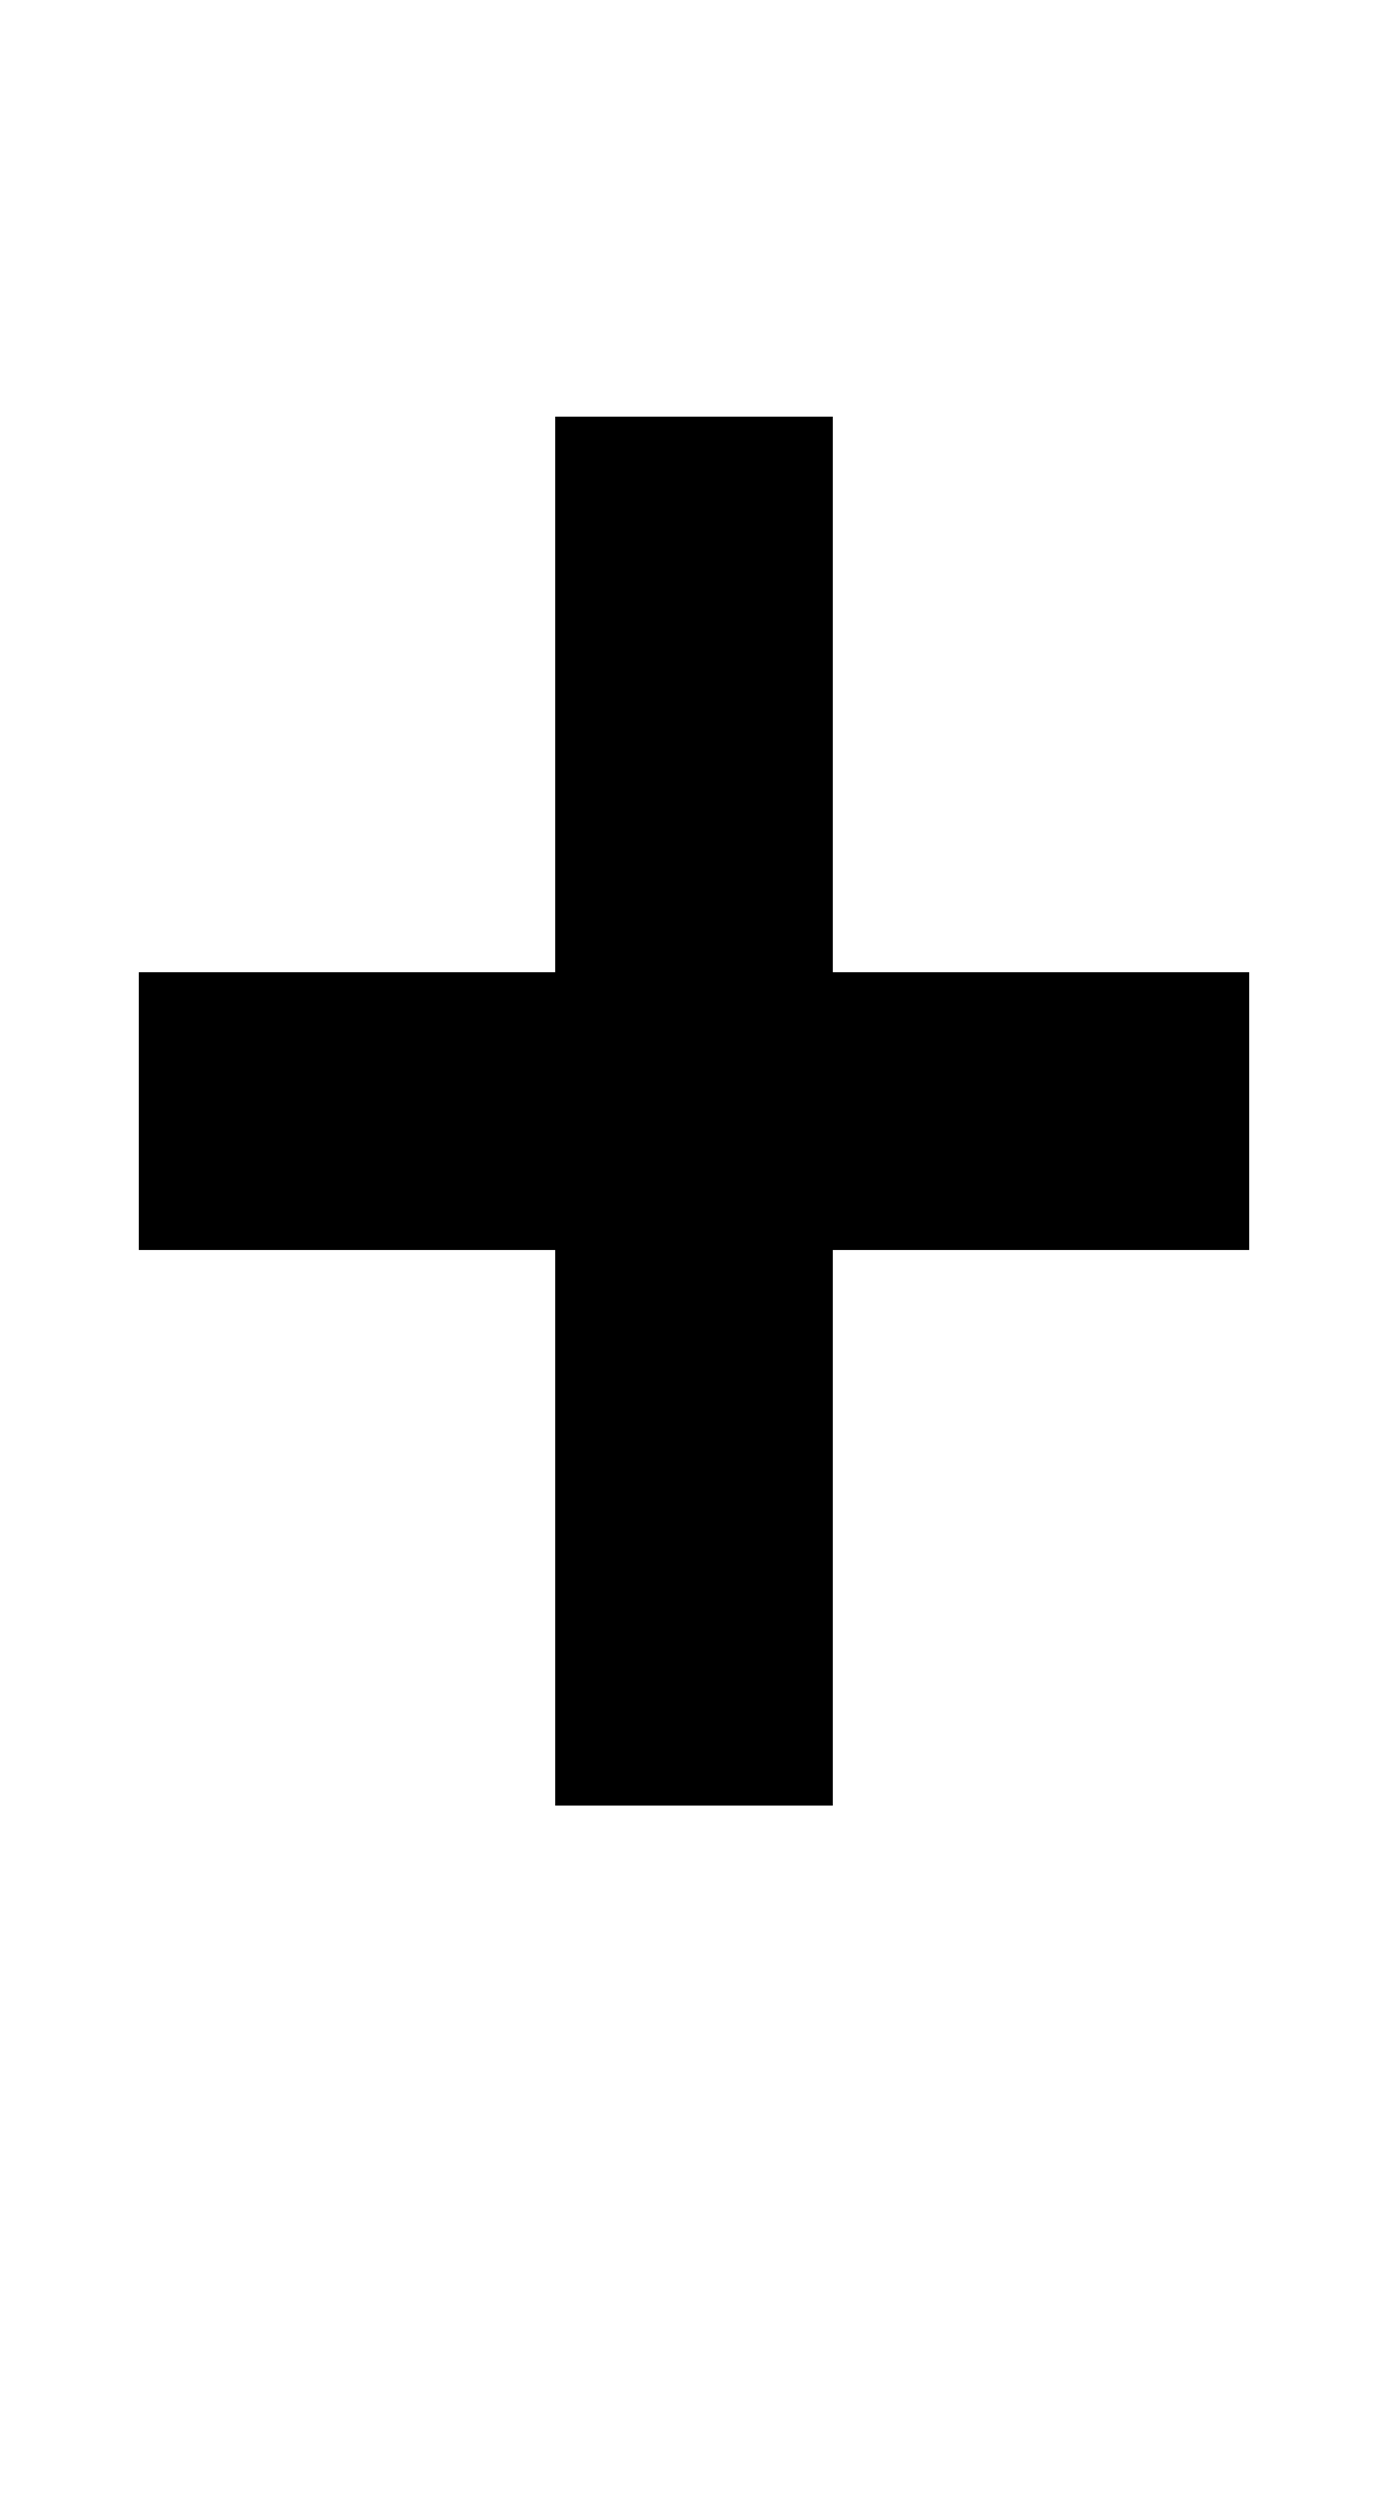 <?xml version="1.0" standalone="no"?>
<!DOCTYPE svg PUBLIC "-//W3C//DTD SVG 20010904//EN"
 "http://www.w3.org/TR/2001/REC-SVG-20010904/DTD/svg10.dtd">
<svg version="1.0" xmlns="http://www.w3.org/2000/svg"
 width="40pt" height="72pt" viewBox="0 0 40 72"
 preserveAspectRatio="xMidYMid meet">
<g transform="translate(0,72) scale(1,-1)"
fill="#000000" stroke="none">
<path d="M16 52 l0 -8 -6 0 -6 0 0 -4 0 -4 6 0 6 0 0 -8 0 -8 4 0 4 0 0 8 0 8
6 0 6 0 0 4 0 4 -6 0 -6 0 0 8 0 8 -4 0 -4 0 0 -8z"/>
</g>
</svg>
